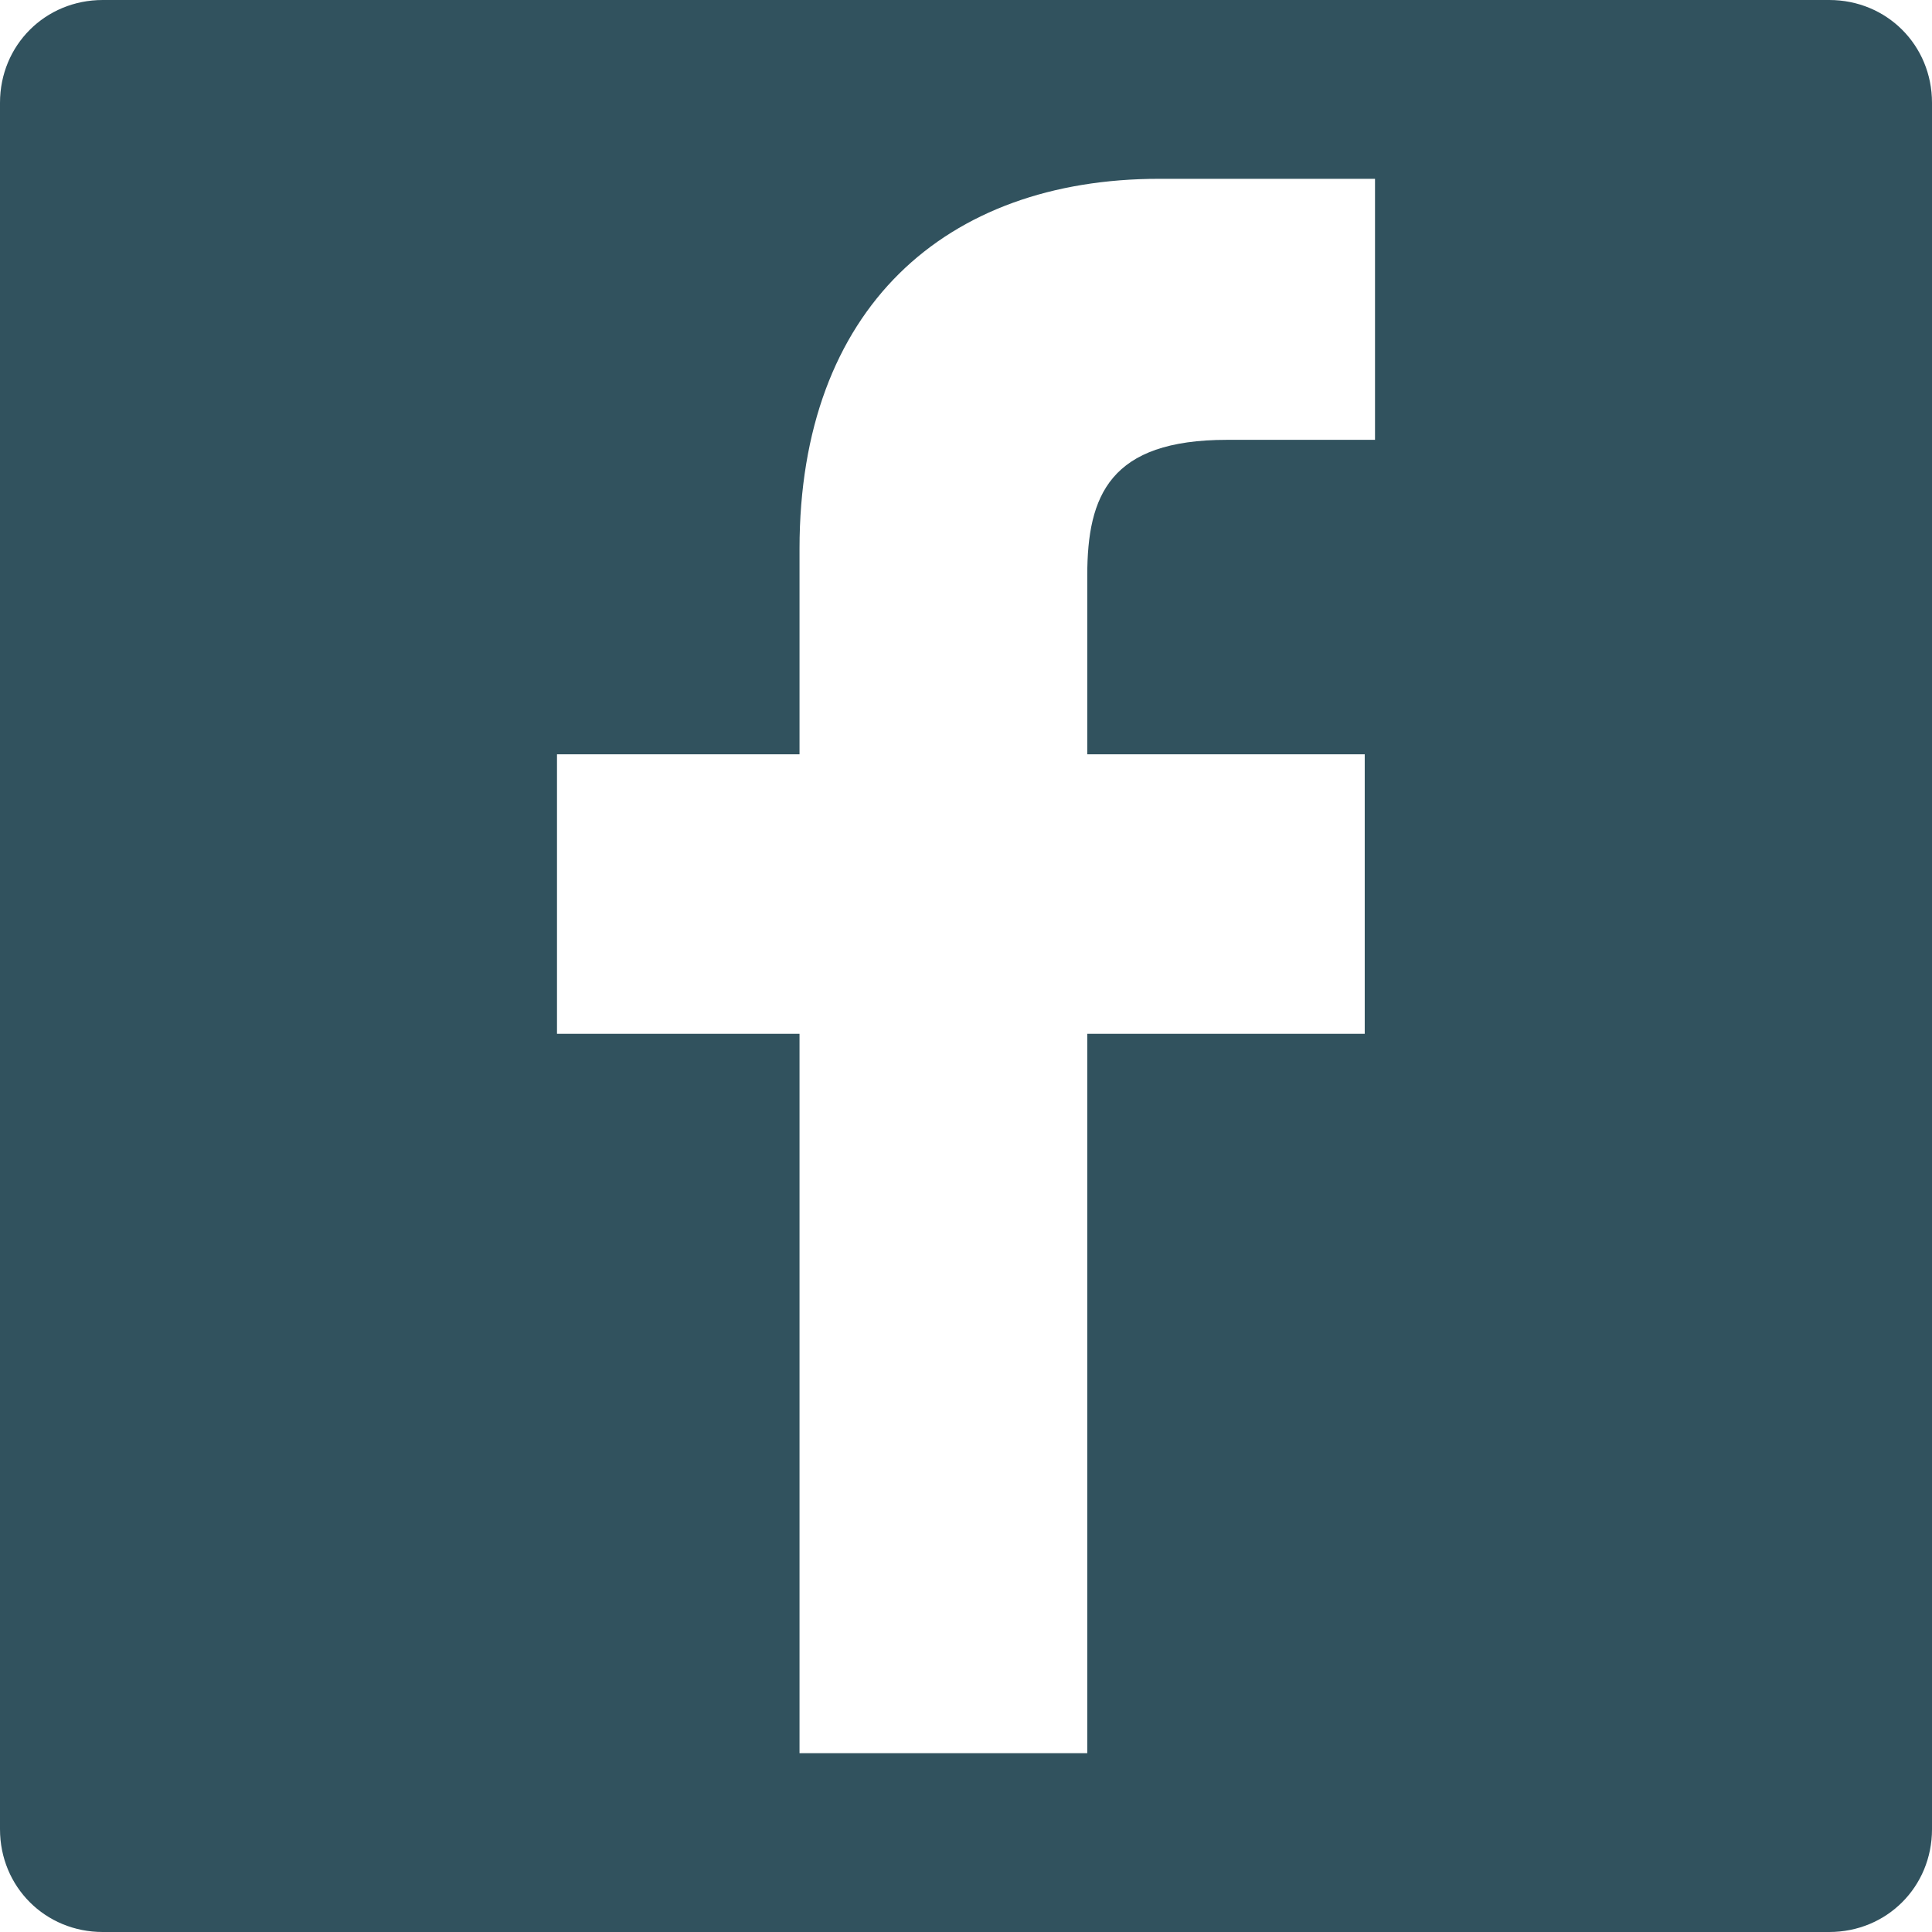 <?xml version="1.0" encoding="UTF-8"?> <!-- Generator: Adobe Illustrator 23.0.6, SVG Export Plug-In . SVG Version: 6.00 Build 0) --> <svg xmlns="http://www.w3.org/2000/svg" xmlns:xlink="http://www.w3.org/1999/xlink" id="Capa_1" x="0px" y="0px" viewBox="0 0 94 94" style="enable-background:new 0 0 94 94;" xml:space="preserve"> <style type="text/css"> .st0{fill:#31525E;} </style> <g> <path class="st0" d="M89,0H5C2.2,0,0,2.2,0,5v84c0,2.8,2.2,5,5,5h84c2.8,0,5-2.2,5-5V5C94,2.2,91.8,0,89,0z M66.9,21.4l-7.2,0 c-5.7,0-6.8,2.7-6.8,6.6v8.7h13.5l0,13.6H52.9v35H38.9v-35H27.1V36.7h11.8V26.7c0-11.7,7.1-18,17.5-18l10.5,0V21.4z"></path> </g> </svg> 